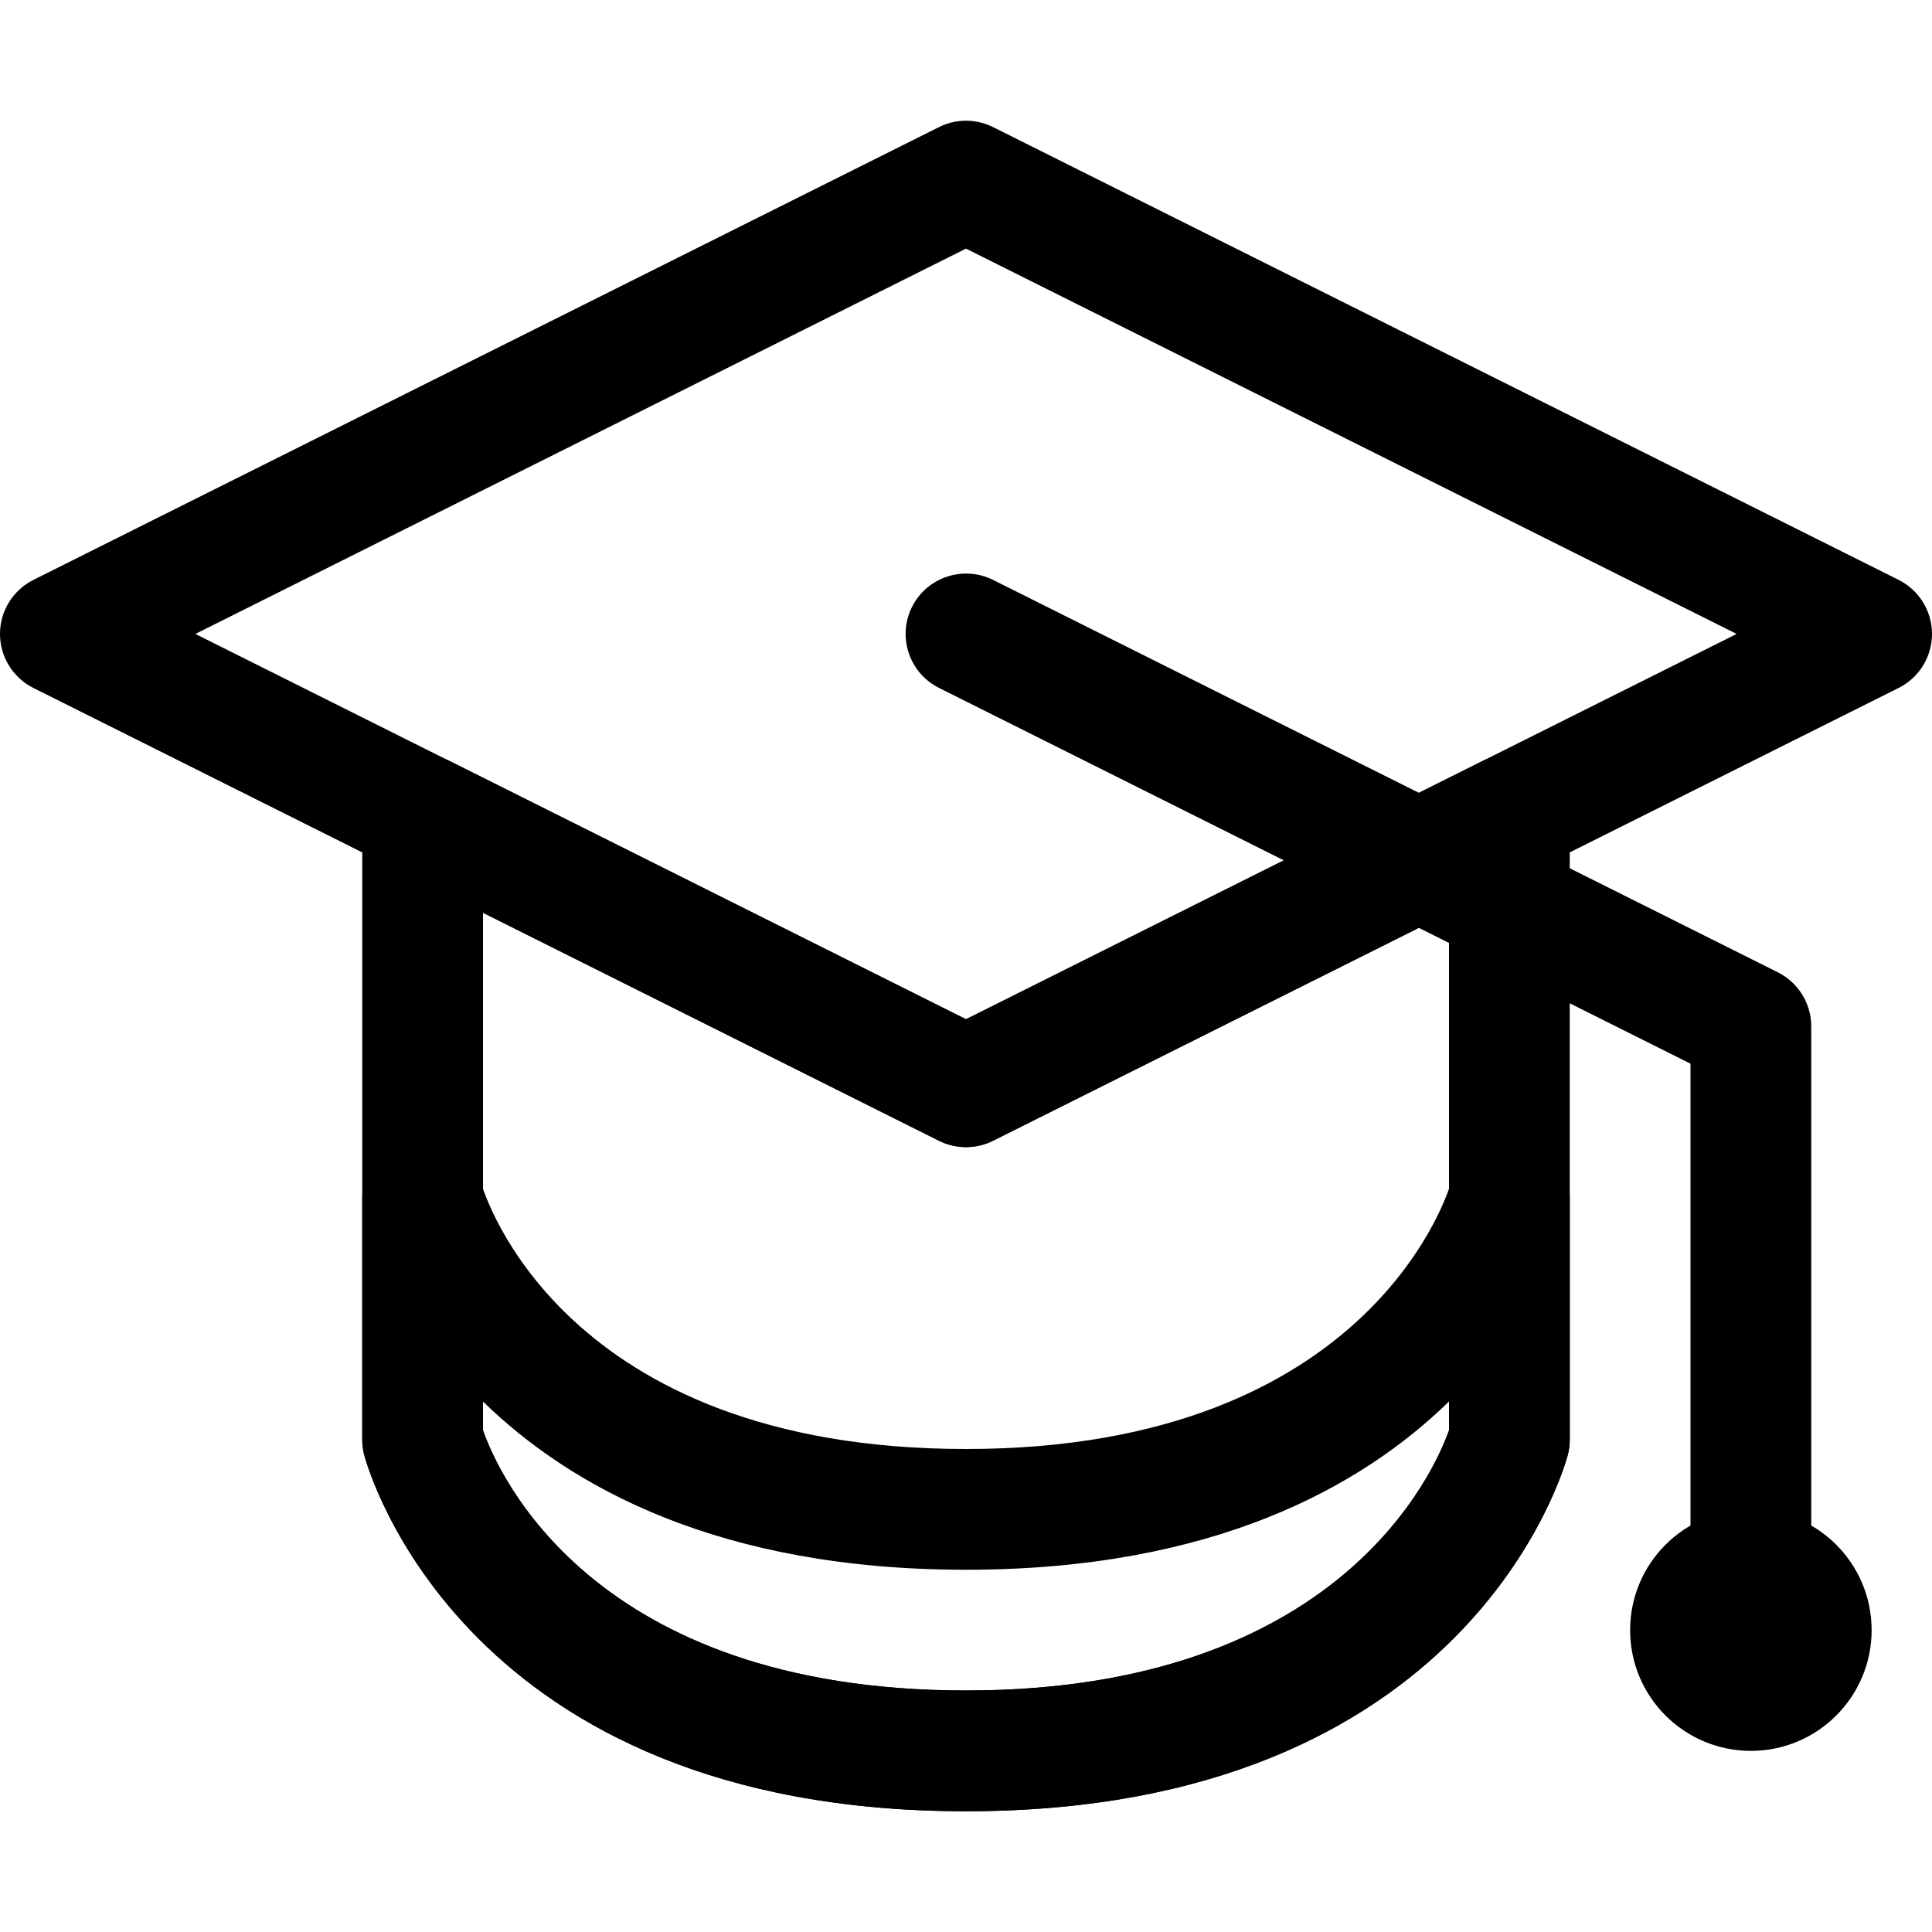 <?xml version="1.0" encoding="utf-8"?>
<!-- Generator: Adobe Illustrator 23.0.3, SVG Export Plug-In . SVG Version: 6.00 Build 0)  -->
<svg version="1.1" id="Layer_1" xmlns="http://www.w3.org/2000/svg" xmlns:xlink="http://www.w3.org/1999/xlink" x="0px" y="0px"
	 viewBox="0 0 32 32" style="enable-background:new 0 0 32 32;" xml:space="preserve">
<g>
	<g>
		<path d="M16,19c-0.153,0-0.307-0.035-0.447-0.105l-15-7.5C0.214,11.225,0,10.879,0,10.5
			s0.214-0.725,0.553-0.895l15-7.5c0.281-0.141,0.613-0.141,0.895,0l15,7.5
			C31.786,9.775,32,10.121,32,10.5s-0.214,0.725-0.553,0.895l-15,7.5
			C16.307,18.965,16.153,19,16,19z M3.236,10.5L16,16.882L28.764,10.5L16,4.118L3.236,10.5z"/>
	</g>
	<g>
		<path d="M29,28c-0.553,0-1-0.447-1-1v-9.382l-12.447-6.224
			c-0.494-0.247-0.694-0.848-0.447-1.342c0.248-0.494,0.849-0.692,1.342-0.447
			l13,6.5C29.786,16.275,30,16.621,30,17v10C30,27.553,29.553,28,29,28z"/>
	</g>
	<g>
		<path d="M16,30c-8.307,0-9.902-5.659-9.967-5.9C6.011,24.017,6,23.931,6,23.844V13.5
			c0-0.347,0.18-0.668,0.475-0.851s0.662-0.197,0.973-0.044L16,16.882
			l8.553-4.276c0.31-0.154,0.677-0.14,0.973,0.044C25.82,12.832,26,13.153,26,13.5
			v10.344c0,0.087-0.011,0.173-0.033,0.256C25.902,24.341,24.307,30,16,30z M8,23.691
			C8.237,24.372,9.793,28,16,28c6.197,0,7.766-3.645,8-4.31v-8.572l-7.553,3.776
			c-0.281,0.141-0.613,0.141-0.895,0L8,15.118V23.691z"/>
	</g>
	<g>
		<path d="M16,30c-8.307,0-9.902-5.659-9.967-5.9C6.011,24.017,6,23.931,6,23.844v-4
			c0-0.502,0.373-0.927,0.871-0.991c0.49-0.064,0.967,0.249,1.096,0.735
			C8.016,19.761,9.29,24,16,24c6.785,0,8.021-4.368,8.033-4.412
			c0.128-0.485,0.609-0.799,1.096-0.735C25.627,18.917,26,19.342,26,19.844v4
			c0,0.087-0.011,0.173-0.033,0.256C25.902,24.341,24.307,30,16,30z M8,23.691
			C8.237,24.372,9.793,28,16,28c6.197,0,7.766-3.645,8-4.31v-0.477
			C22.545,24.633,20.083,26,16,26s-6.545-1.367-8-2.786V23.691z"/>
	</g>
	<g>
		<circle cx="29" cy="27" r="2"/>
	</g>
</g>
</svg>

